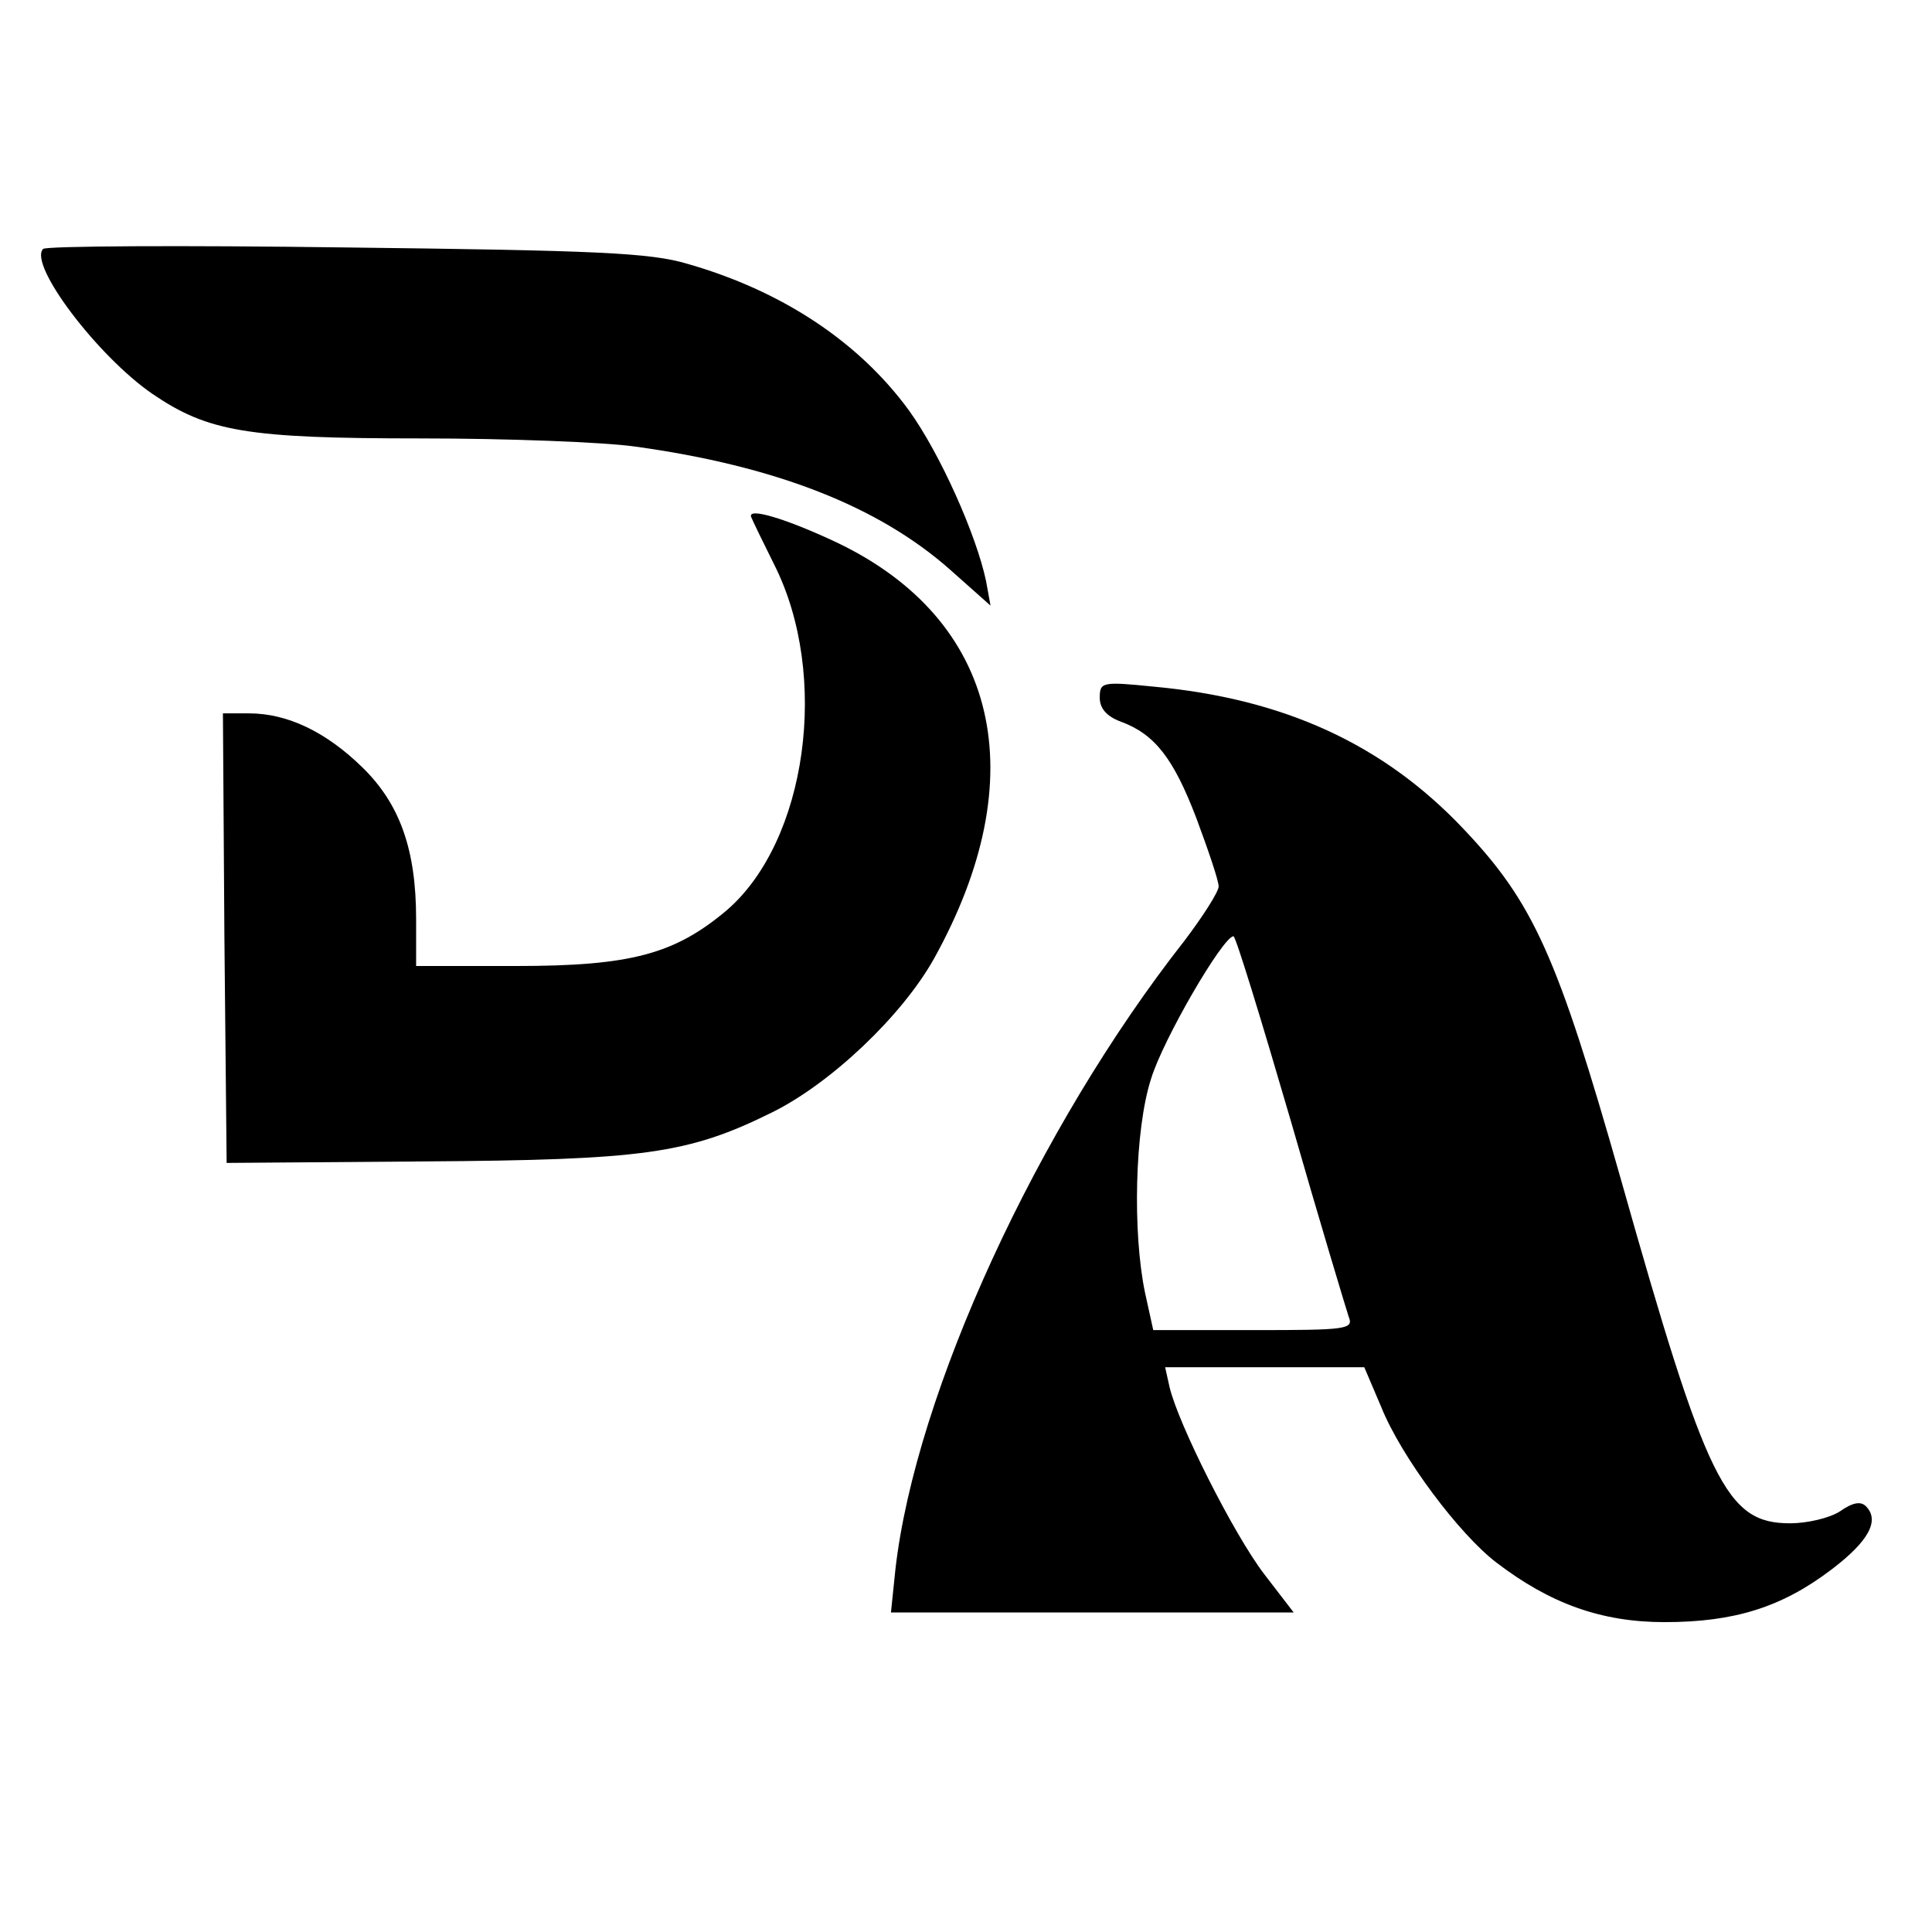 <?xml version="1.0" standalone="no"?>
<!DOCTYPE svg PUBLIC "-//W3C//DTD SVG 20010904//EN"
 "http://www.w3.org/TR/2001/REC-SVG-20010904/DTD/svg10.dtd">
<svg version="1.0" xmlns="http://www.w3.org/2000/svg"
 width="260pt" height="260pt" viewBox="0 0 260 260"
 preserveAspectRatio="xMidYMid meet">
<g transform="translate(0,260) scale(0.1,-0.1)"
fill="#000000" stroke="none">
<path d="M58 2265 c-20 -21 73 -144 147 -195 75 -51 127 -60 361 -60 117 0
247 -5 289 -11 188 -26 327 -80 424 -166 l54 -48 -6 33 c-13 62 -62 172 -104
230 -68 93 -172 161 -298 197 -50 15 -124 18 -460 22 -220 3 -403 2 -407 -2z"/>
<path d="M1011 1904 c2 -5 16 -34 31 -64 75 -149 44 -372 -64 -465 -70 -59
-129 -75 -283 -75 l-135 0 0 63 c0 94 -22 155 -72 204 -49 48 -101 73 -153 73
l-35 0 2 -302 3 -303 265 2 c296 2 356 10 469 66 79 39 175 130 218 207 136
245 87 456 -131 560 -68 32 -121 48 -115 34z"/>
<path d="M1480 1661 c0 -14 9 -25 28 -32 46 -17 71 -49 102 -130 16 -43 30
-84 30 -92 0 -7 -21 -40 -46 -73 -198 -252 -362 -609 -389 -846 l-6 -58 271 0
271 0 -40 52 c-41 54 -115 201 -127 251 l-6 27 134 0 134 0 23 -54 c27 -67
105 -171 155 -209 72 -55 141 -80 226 -80 94 0 158 20 225 71 50 38 65 66 46
85 -7 7 -18 5 -35 -7 -14 -9 -44 -16 -67 -16 -86 0 -112 53 -228 464 -85 299
-117 371 -212 471 -108 114 -242 175 -417 191 -69 7 -72 6 -72 -15z m257 -569
c39 -136 75 -255 78 -264 7 -17 -3 -18 -128 -18 l-135 0 -11 50 c-17 81 -14
220 8 288 16 53 97 192 111 192 3 0 37 -111 77 -248z"/>
</g>
</svg>
